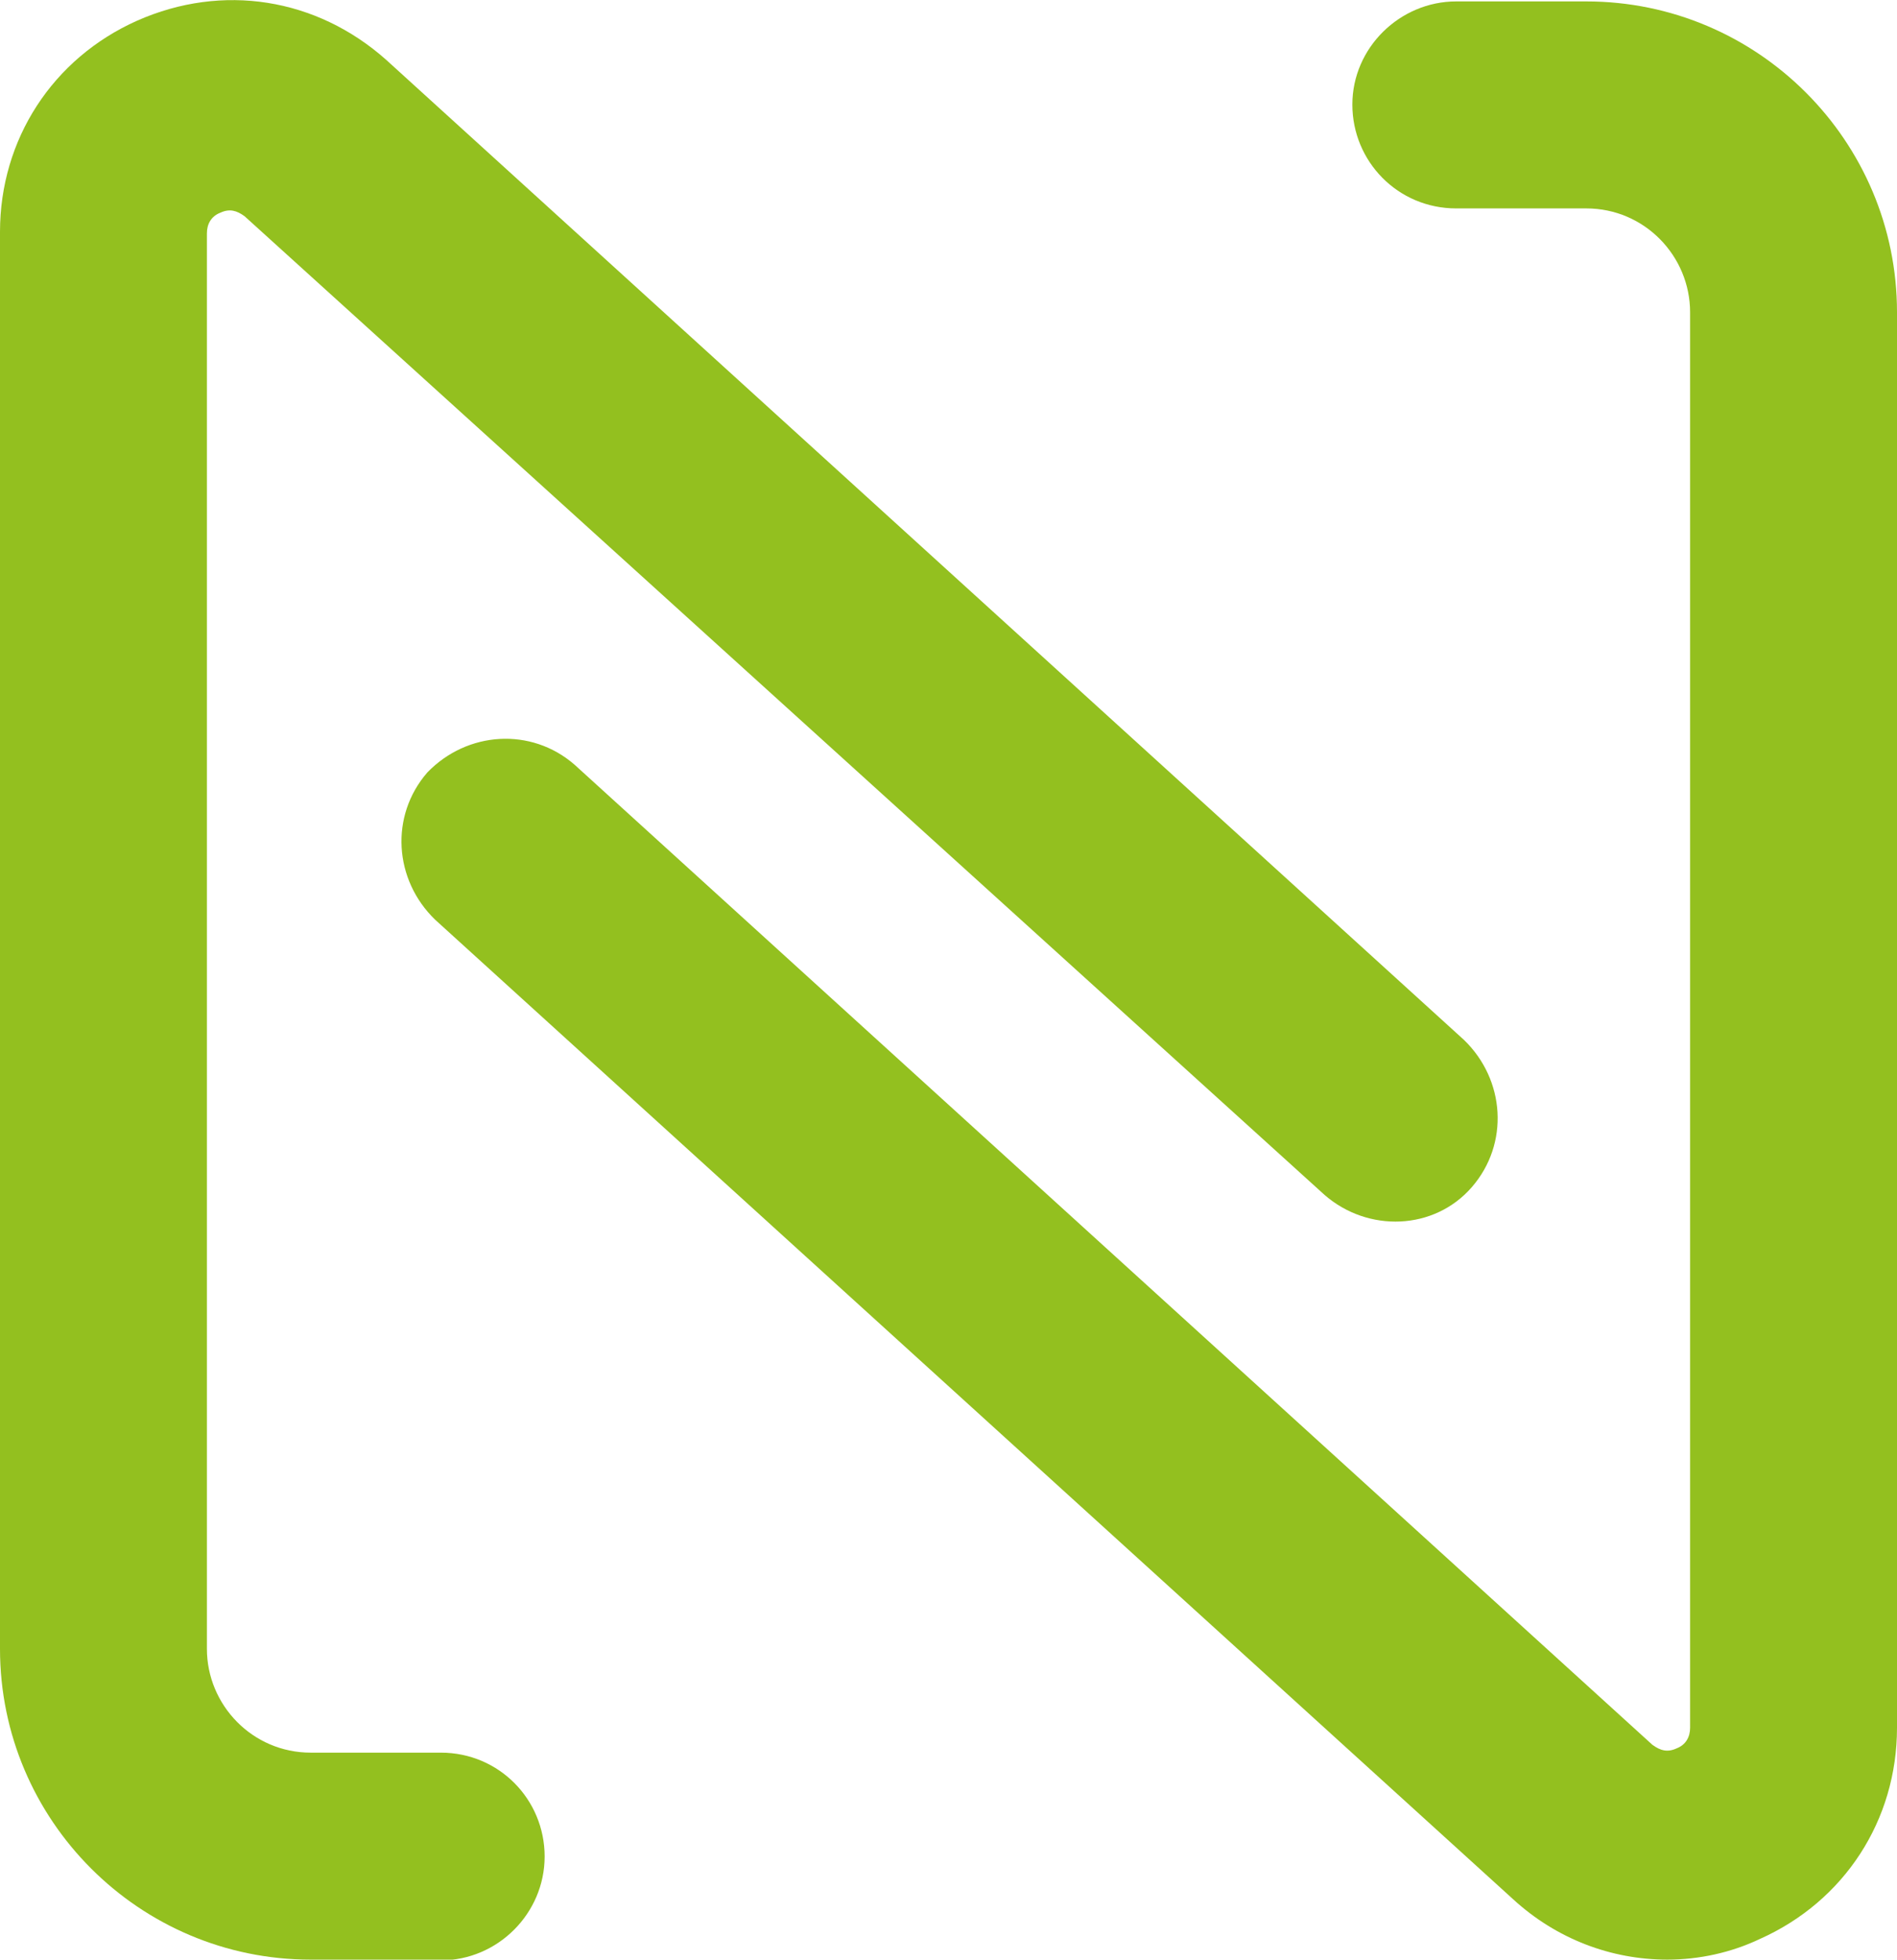 <?xml version="1.0" encoding="UTF-8"?>
<svg id="Camada_2" data-name="Camada 2" xmlns="http://www.w3.org/2000/svg" viewBox="0 0 26.68 27.55">
  <defs>
    <style>
      .cls-1 {
        fill: #93c01f;
        stroke-width: 0px;
      }
    </style>
  </defs>
  <g id="Camada_1-2" data-name="Camada 1">
    <path class="cls-1" d="M23.45,27.55c-.79,0-1.56-.29-2.17-.85L6.12,12.93c-.58-.56-.64-1.46-.11-2.07.56-.58,1.46-.64,2.07-.11l15.16,13.78c.11.08.21.11.34.05.13-.05.19-.16.19-.29V4.39c0-.79-.64-1.46-1.46-1.46h-1.83c-.82,0-1.46-.66-1.46-1.46S19.69.02,20.48.02h1.83c2.41,0,4.37,1.96,4.37,4.37v19.9c0,1.3-.74,2.44-1.93,2.97-.4.19-.85.29-1.3.29Z"/>
    <path class="cls-1" d="M6.2,27.55h-1.83c-2.41,0-4.37-1.96-4.37-4.37V3.26C0,1.96.74.82,1.93.29,3.13-.24,4.45-.03,5.43.84l15.16,13.78c.58.56.64,1.46.11,2.07-.53.61-1.46.64-2.07.11L3.44,3.04c-.11-.08-.21-.11-.34-.05-.13.05-.19.16-.19.29v19.9c0,.79.64,1.46,1.46,1.46h1.83c.82,0,1.46.66,1.46,1.46s-.66,1.46-1.46,1.46Z"/>
  </g>
</svg>